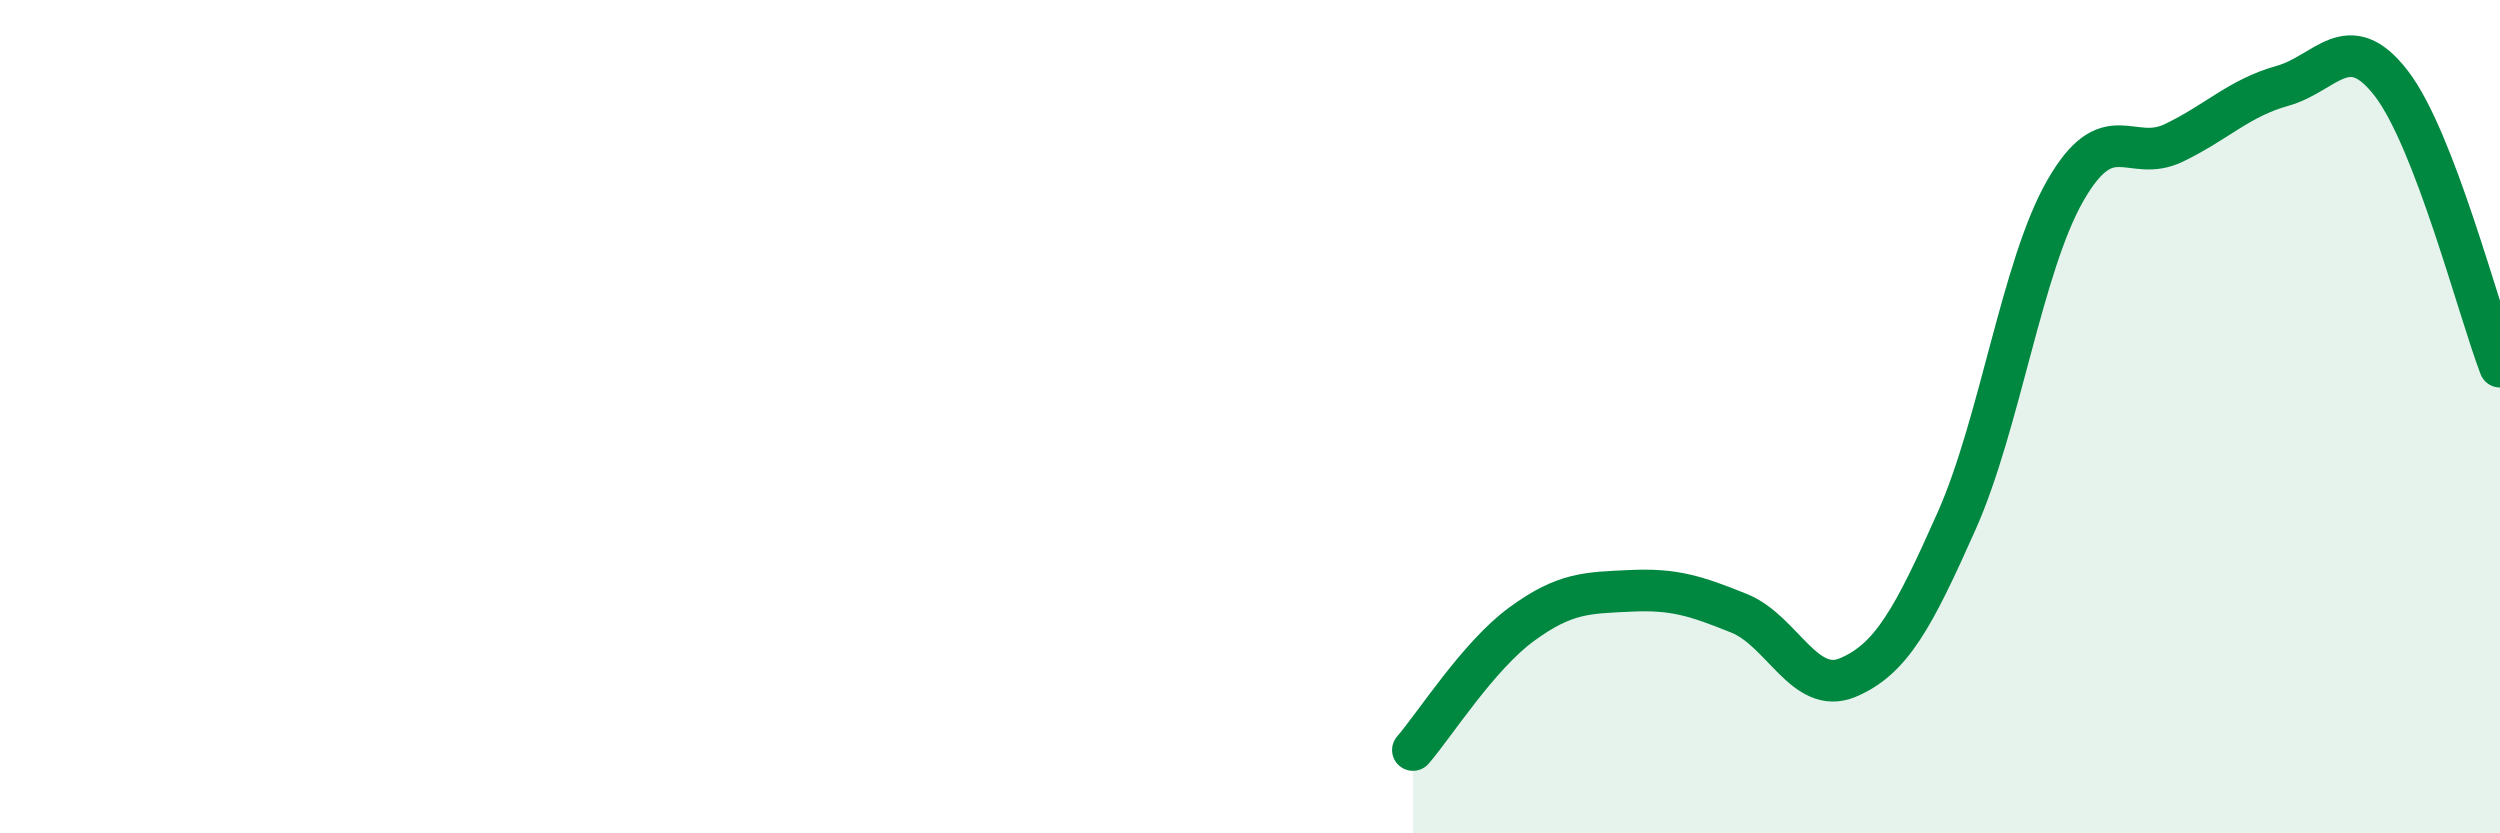 
    <svg width="60" height="20" viewBox="0 0 60 20" xmlns="http://www.w3.org/2000/svg">
      <path
        d="M 33.91,18 C 34.43,17.4 35.48,15.74 36.52,14.98 C 37.56,14.22 38.09,14.23 39.13,14.18 C 40.17,14.13 40.7,14.3 41.74,14.72 C 42.78,15.14 43.31,16.7 44.35,16.26 C 45.39,15.82 45.92,14.84 46.96,12.5 C 48,10.16 48.53,6.38 49.57,4.57 C 50.61,2.76 51.13,3.93 52.17,3.43 C 53.21,2.93 53.74,2.35 54.78,2.06 C 55.82,1.77 56.35,0.65 57.39,2 C 58.43,3.35 59.48,7.44 60,8.8L60 20L33.91 20Z"
        fill="#008740"
        opacity="0.1"
        stroke-linecap="round"
        stroke-linejoin="round"
      />
      <path
        d="M 33.91,18 C 34.43,17.4 35.48,15.74 36.52,14.98 C 37.56,14.22 38.09,14.23 39.13,14.18 C 40.17,14.13 40.7,14.3 41.74,14.72 C 42.78,15.14 43.31,16.7 44.35,16.26 C 45.39,15.82 45.92,14.84 46.96,12.5 C 48,10.16 48.53,6.38 49.57,4.57 C 50.61,2.76 51.13,3.93 52.17,3.43 C 53.21,2.93 53.74,2.35 54.78,2.06 C 55.82,1.77 56.35,0.65 57.39,2 C 58.43,3.35 59.48,7.44 60,8.8"
        stroke="#008740"
        stroke-width="1"
        fill="none"
        stroke-linecap="round"
        stroke-linejoin="round"
      />
    </svg>
  